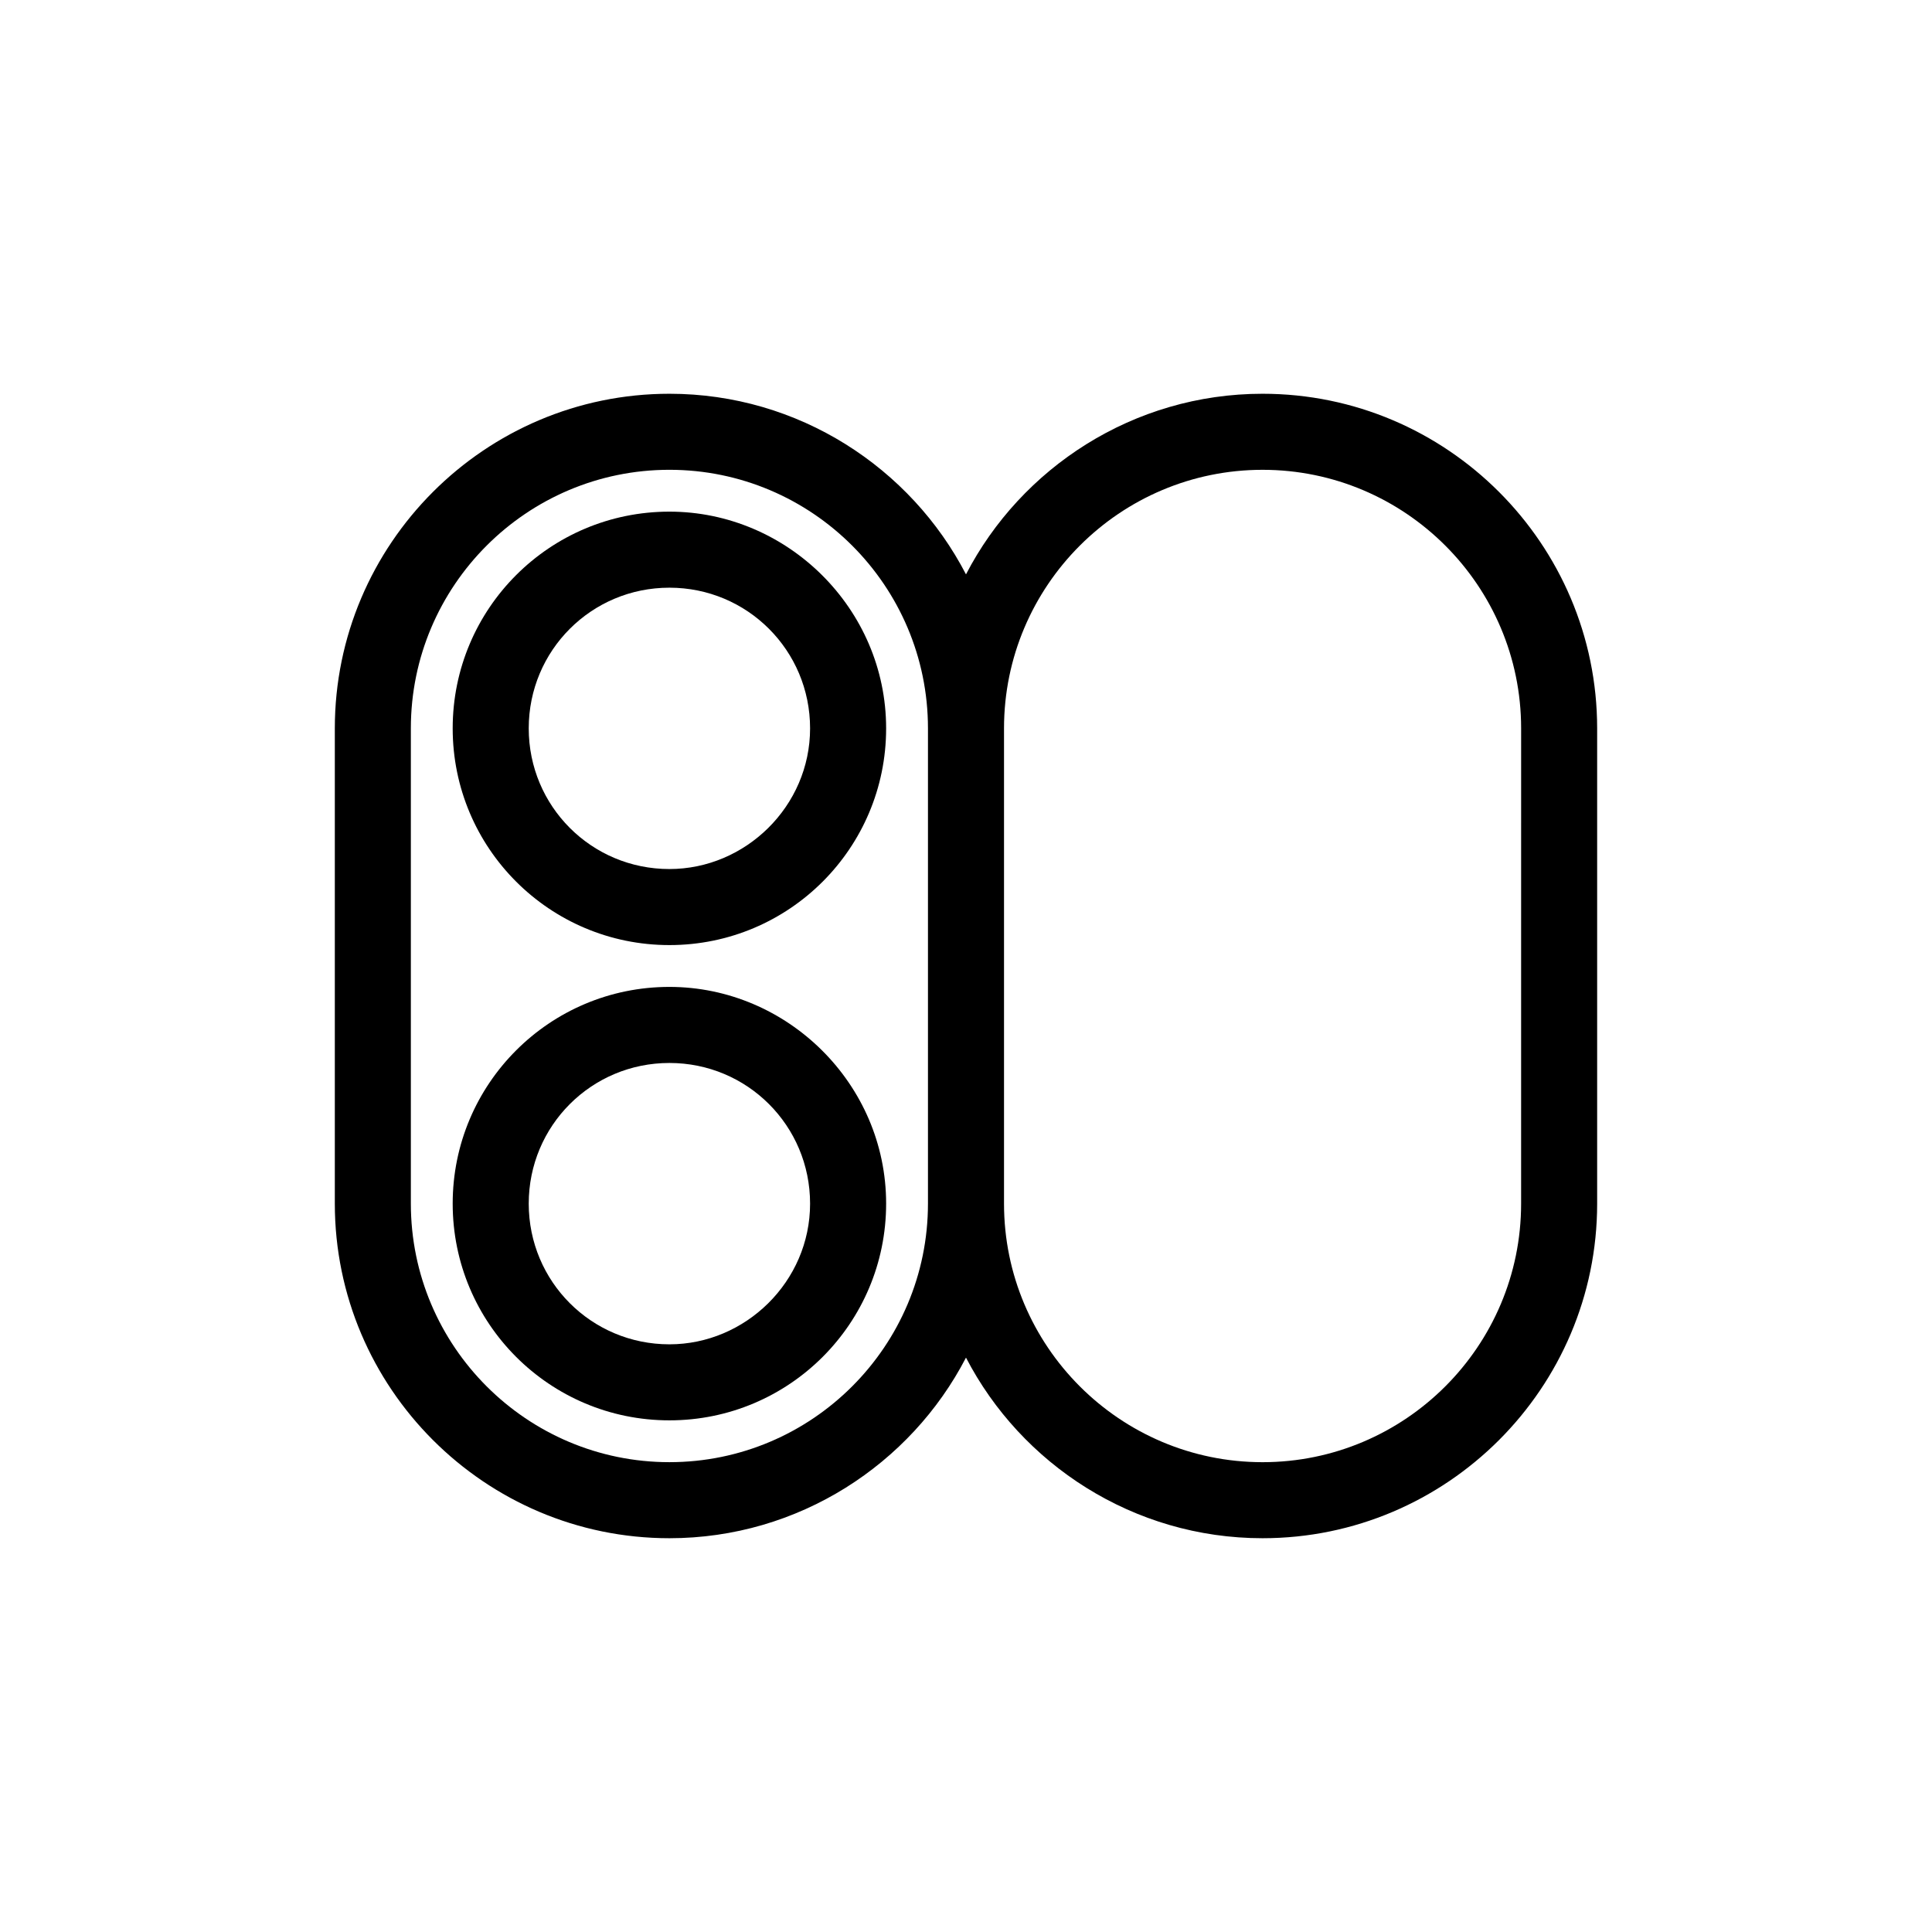 <?xml version="1.0" encoding="UTF-8"?>
<!-- Uploaded to: SVG Repo, www.svgrepo.com, Generator: SVG Repo Mixer Tools -->
<svg fill="#000000" width="800px" height="800px" version="1.1" viewBox="144 144 512 512" xmlns="http://www.w3.org/2000/svg">
 <g>
  <path d="m321.4 279.59c-31.738 0-57.434 25.695-57.434 57.434 0 31.738 25.695 57.434 57.434 57.434 31.738 0 57.434-25.695 57.434-57.434 0.004-31.742-26.195-57.434-57.434-57.434zm0 94.715c-20.656 0-37.281-16.625-37.281-37.281s16.625-37.281 37.281-37.281 37.281 16.625 37.281 37.281c0.004 20.656-17.129 37.281-37.281 37.281z"/>
  <path d="m321.4 405.54c-31.738 0-57.434 25.695-57.434 57.434 0 31.738 25.695 57.434 57.434 57.434 31.738 0 57.434-25.695 57.434-57.434 0.004-31.738-26.195-57.434-57.434-57.434zm0 94.719c-20.656 0-37.281-16.625-37.281-37.281s16.625-37.281 37.281-37.281 37.281 16.625 37.281 37.281c0.004 20.656-17.129 37.281-37.281 37.281z"/>
  <path d="m478.59 248.35c-34.258 0-63.984 19.648-78.594 47.863-14.609-28.215-44.336-47.863-78.594-47.863-48.871 0-88.672 39.801-88.672 88.672v125.95c0 48.871 39.801 88.672 88.672 88.672 34.258 0 63.984-19.648 78.594-47.863 14.609 28.215 44.336 47.863 78.594 47.863 48.871 0 88.672-39.801 88.672-88.672v-125.95c-0.004-48.871-39.805-88.672-88.672-88.672zm-157.19 283.14c-37.785 0-68.52-30.73-68.52-68.52v-125.95c0-37.785 30.73-68.52 68.52-68.52 37.785 0 68.52 30.73 68.52 68.52v125.95c0 37.789-30.73 68.52-68.52 68.52zm225.71-68.516c0 37.785-30.73 68.52-68.52 68.52-37.781-0.004-68.516-30.734-68.516-68.52v-125.95c0-37.785 30.73-68.52 68.52-68.52 37.785 0 68.52 30.73 68.52 68.52z"/>
 </g>
</svg>